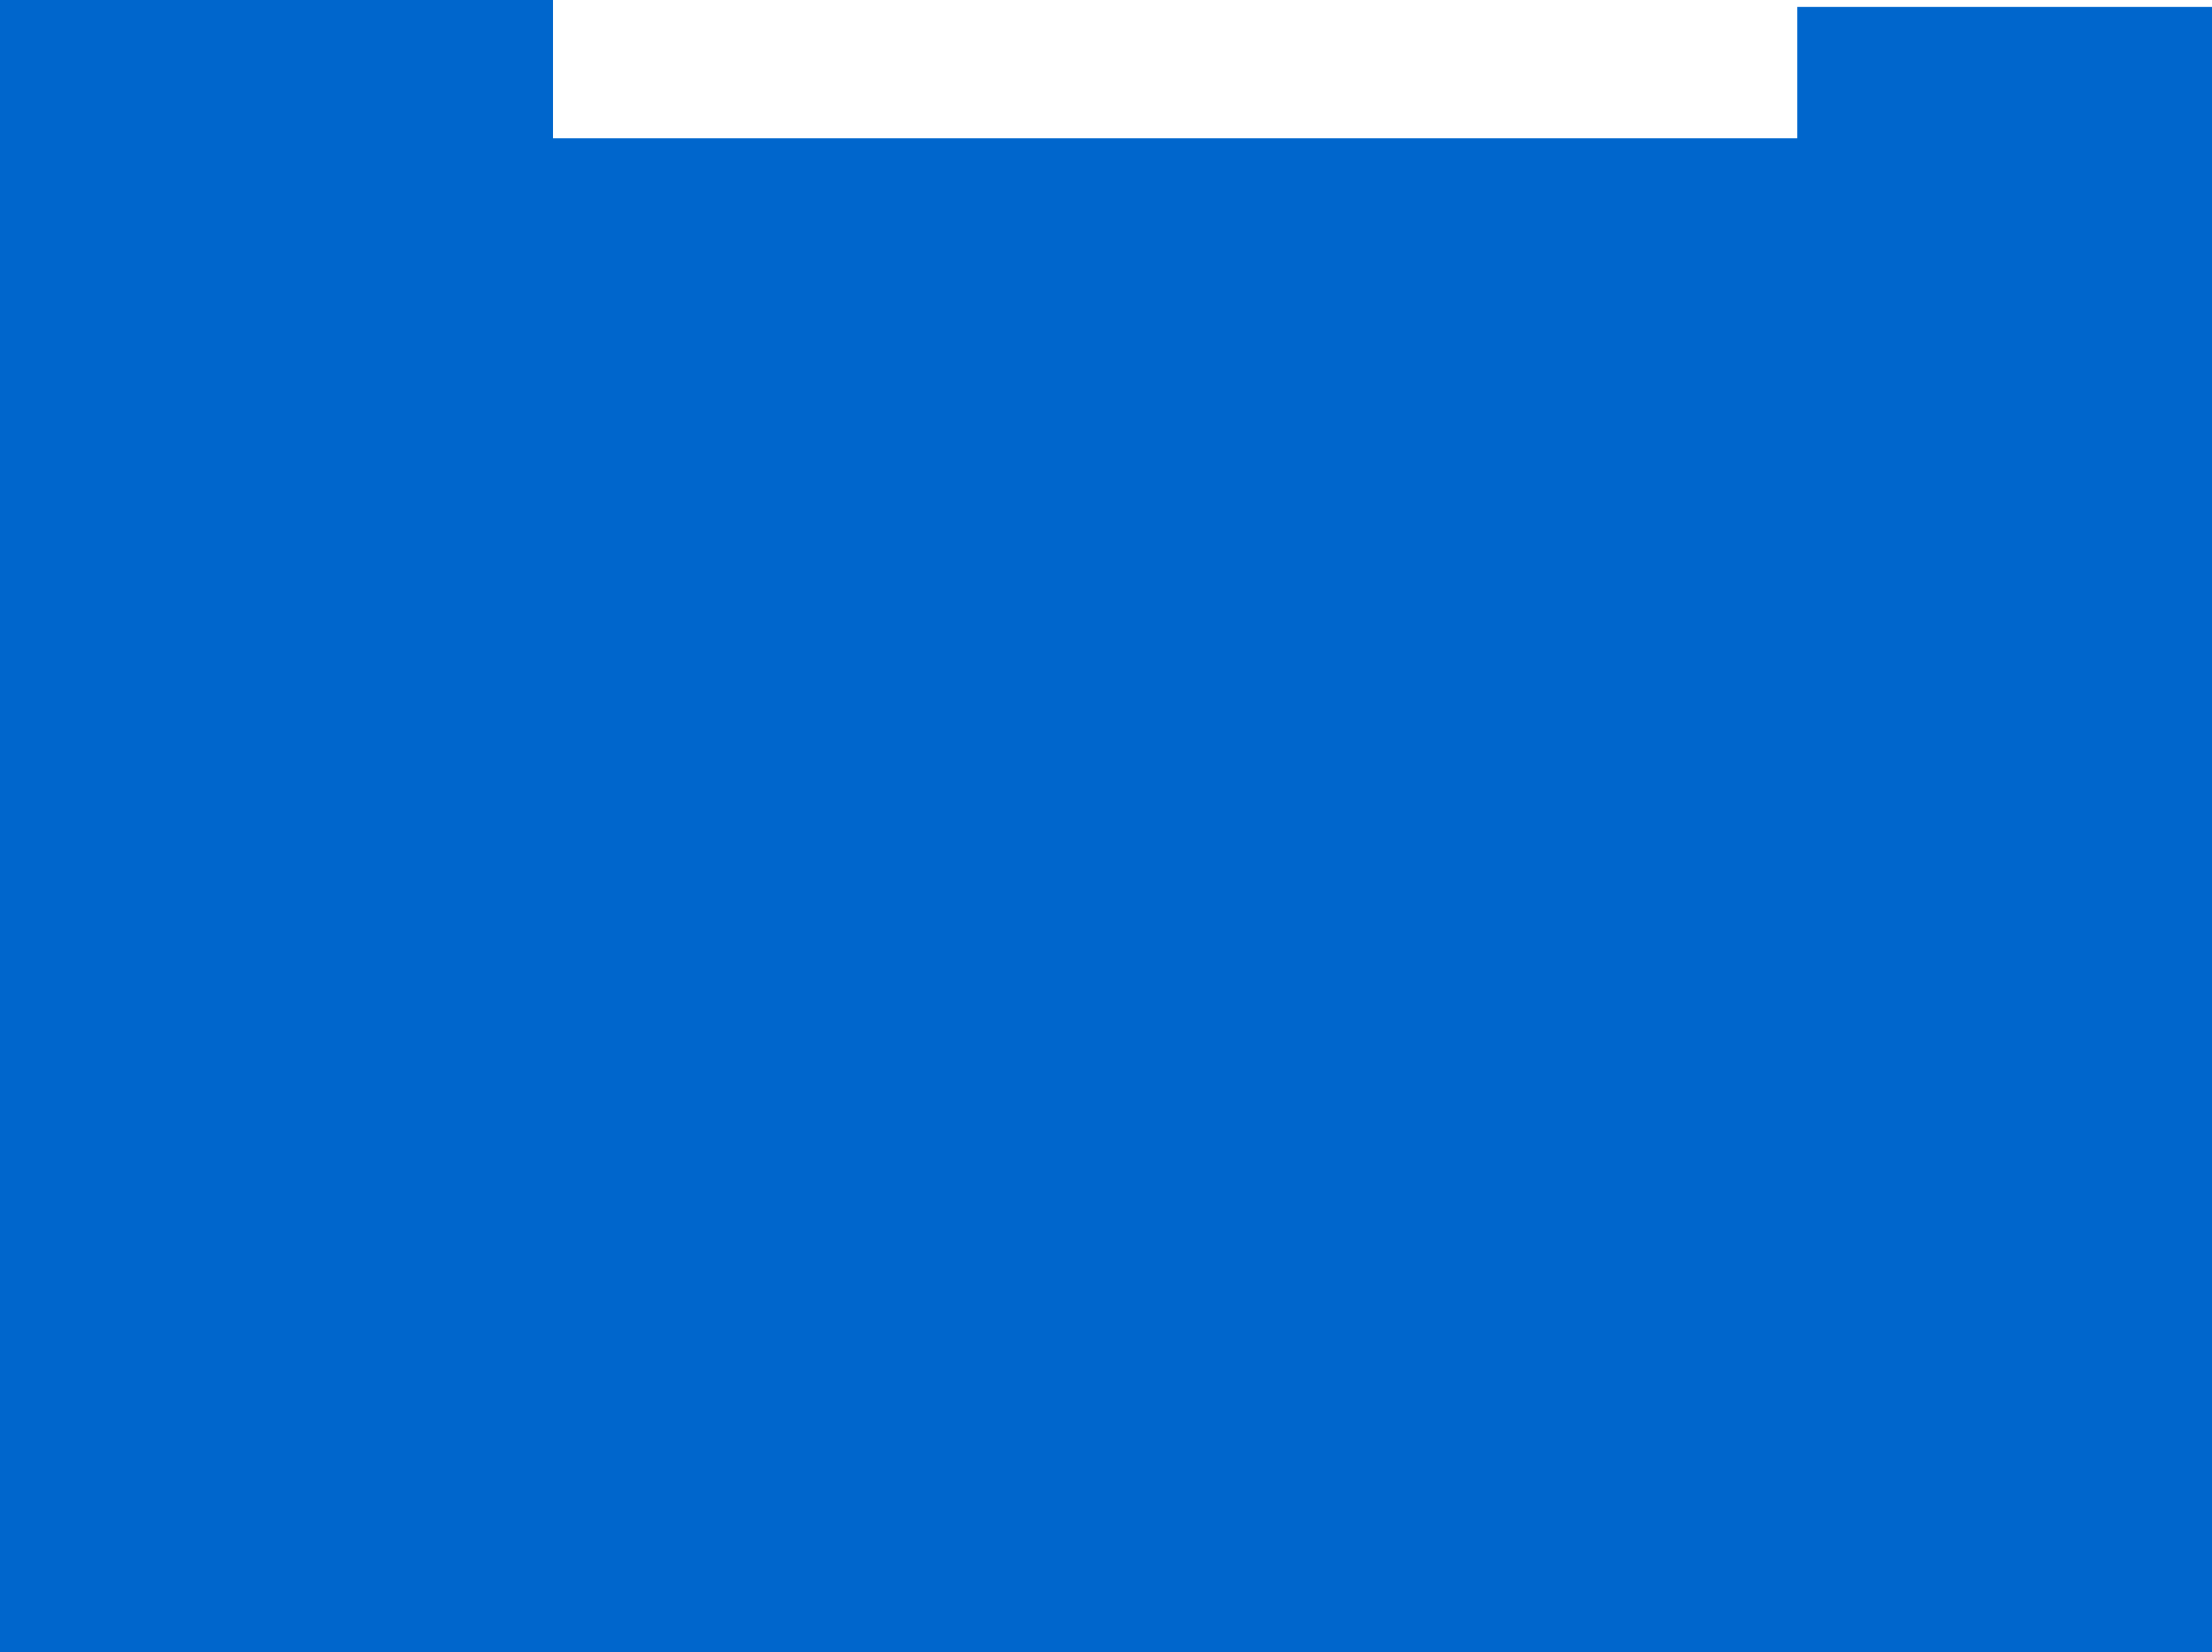 <?xml version="1.0" encoding="UTF-8" standalone="no"?>
<svg xmlns:xlink="http://www.w3.org/1999/xlink" height="11.95px" width="16.0px" xmlns="http://www.w3.org/2000/svg">
  <g transform="matrix(1.0, 0.0, 0.0, 1.0, 0.0, -4.05)">
    <path d="M0.0 4.05 L0.0 16.0 16.0 16.0 16.0 4.1 13.0 4.1 13.0 5.05 4.0 5.05 4.0 4.05 0.0 4.05" fill="#0066cc" fill-rule="evenodd" stroke="none">
      <animate attributeName="fill" dur="2s" repeatCount="indefinite" values="#0066cc;#0066cd"/>
      <animate attributeName="fill-opacity" dur="2s" repeatCount="indefinite" values="1.0;1.0"/>
      <animate attributeName="d" dur="2s" repeatCount="indefinite" values="M0.0 4.05 L0.0 16.0 16.0 16.0 16.0 4.1 13.0 4.1 13.0 5.05 4.0 5.05 4.0 4.05 0.0 4.05;M0.0 5.0 L0.0 16.0 16.0 16.0 16.0 5.05 13.0 5.05 13.0 6.0 4.0 6.0 4.0 5.0 0.0 5.0"/>
    </path>
    <path d="M0.0 4.05 L4.0 4.05 4.0 5.05 13.0 5.05 13.0 4.1 16.0 4.1 16.0 16.0 0.0 16.0 0.0 4.05" fill="none" stroke="#000000" stroke-linecap="round" stroke-linejoin="round" stroke-opacity="0.0" stroke-width="1.0">
      <animate attributeName="stroke" dur="2s" repeatCount="indefinite" values="#000000;#000001"/>
      <animate attributeName="stroke-width" dur="2s" repeatCount="indefinite" values="0.0;0.0"/>
      <animate attributeName="fill-opacity" dur="2s" repeatCount="indefinite" values="0.0;0.0"/>
      <animate attributeName="d" dur="2s" repeatCount="indefinite" values="M0.0 4.05 L4.0 4.05 4.0 5.05 13.0 5.05 13.0 4.1 16.0 4.1 16.0 16.0 0.0 16.0 0.0 4.05;M0.0 5.0 L4.0 5.0 4.0 6.0 13.0 6.0 13.0 5.05 16.0 5.05 16.0 16.0 0.0 16.0 0.0 5.0"/>
    </path>
  </g>
</svg>
